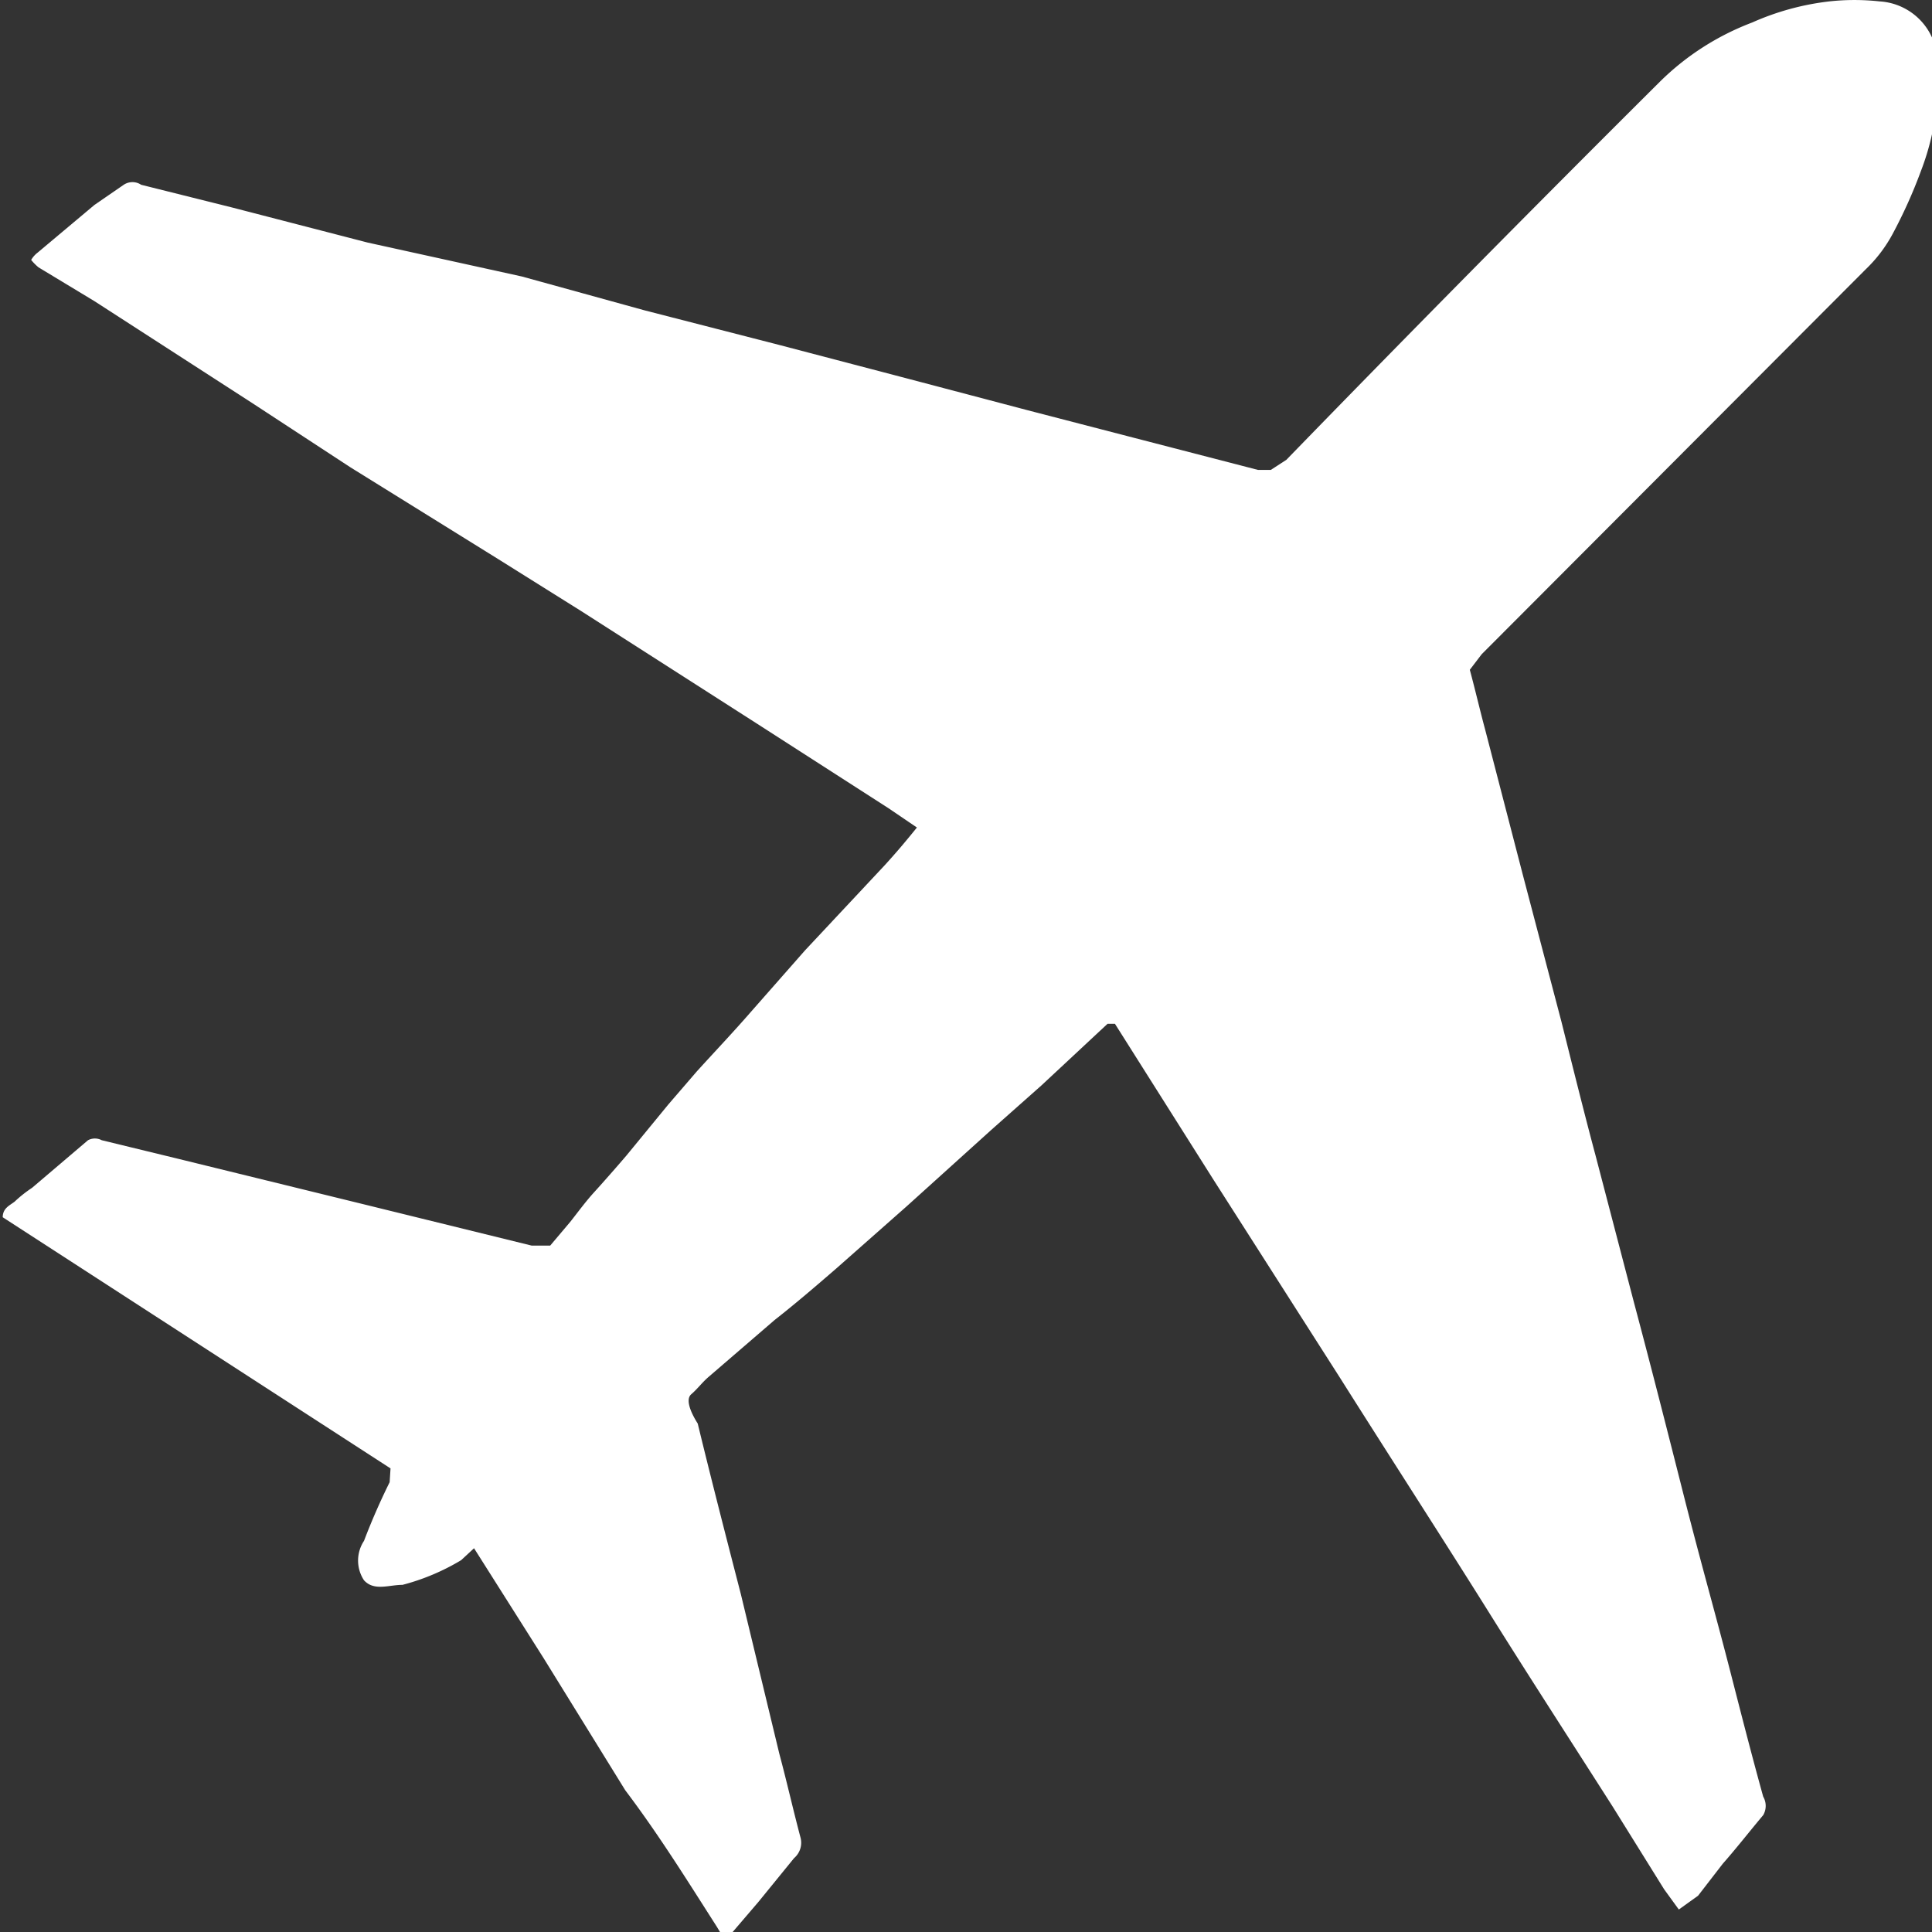 <svg xmlns="http://www.w3.org/2000/svg" xmlns:xlink="http://www.w3.org/1999/xlink" width="22" height="22" viewBox="0 0 22 22"><rect x="0" y="0" width="22" height="22" fill="#333333" stroke="none"/><defs><path id="yy0ga" d="M1151.117 436.744l-.167-.23-.585-.94c-.48-.752-.96-1.493-1.43-2.245-.47-.751-1.117-1.754-1.67-2.63l-1.441-2.256-1.128-1.785h-.084l-.751.7-.575.51-.96.867-.804.71c-.23.199-.46.397-.7.585l-.751.647c-.074.063-.126.136-.199.199-.073.062 0 .219.073.334.157.647.324 1.295.491 1.942l.438 1.817c.084.313.157.637.24.95a.23.23 0 0 1-.072.24l-.408.501-.376.439-.094-.157c-.334-.522-.657-1.044-1.044-1.556l-.929-1.503-.793-1.253-.147.136c-.208.125-.433.22-.668.281-.156 0-.323.074-.438-.052a.407.407 0 0 1 0-.449 7.61 7.61 0 0 1 .292-.668l.01-.157-4.416-2.86c0-.105.083-.136.136-.178.061-.058.127-.11.198-.157l.637-.542a.167.167 0 0 1 .157 0l.856.208 2.088.512 1.952.48h.21l.229-.271c.083-.105.167-.22.26-.324.095-.104.252-.282.377-.428l.48-.585.324-.376c.209-.23.417-.449.616-.678l.616-.7.908-.97c.125-.137.24-.272.366-.429l-.324-.22-1.493-.96-2.005-1.284-.95-.595-1.681-1.044-1.117-.731-1.796-1.16-.637-.385a.627.627 0 0 1-.083-.084.282.282 0 0 1 .073-.083l.647-.543.334-.23c.06-.04.139-.04.198 0l1.045.261 1.534.397 1.755.386 1.399.386 1.545.397 1.472.386 1.347.355 1.211.314 1.41.365h.146l.177-.115a352.678 352.678 0 0 1 4.26-4.312c.298-.293.654-.52 1.045-.668.278-.124.574-.205.877-.24.19-.021.383-.021.574 0a.7.7 0 0 1 .658.7c.027.419-.037.84-.188 1.231-.091.248-.2.489-.324.72-.08.148-.182.282-.303.398l-4.375 4.385-.135.177c.062.23.115.46.177.69l.428 1.65.439 1.67c.125.5.26 1.044.386 1.514l.439 1.68c.198.742.386 1.483.574 2.225.188.74.344 1.284.511 1.931.126.49.251.982.387 1.472a.209.209 0 0 1 0 .21c-.157.187-.303.375-.46.553l-.282.365z"/></defs><g><g transform="translate(-1132 -415)"><use fill="#fff" xlink:href="#yy0ga"/></g></g></svg>